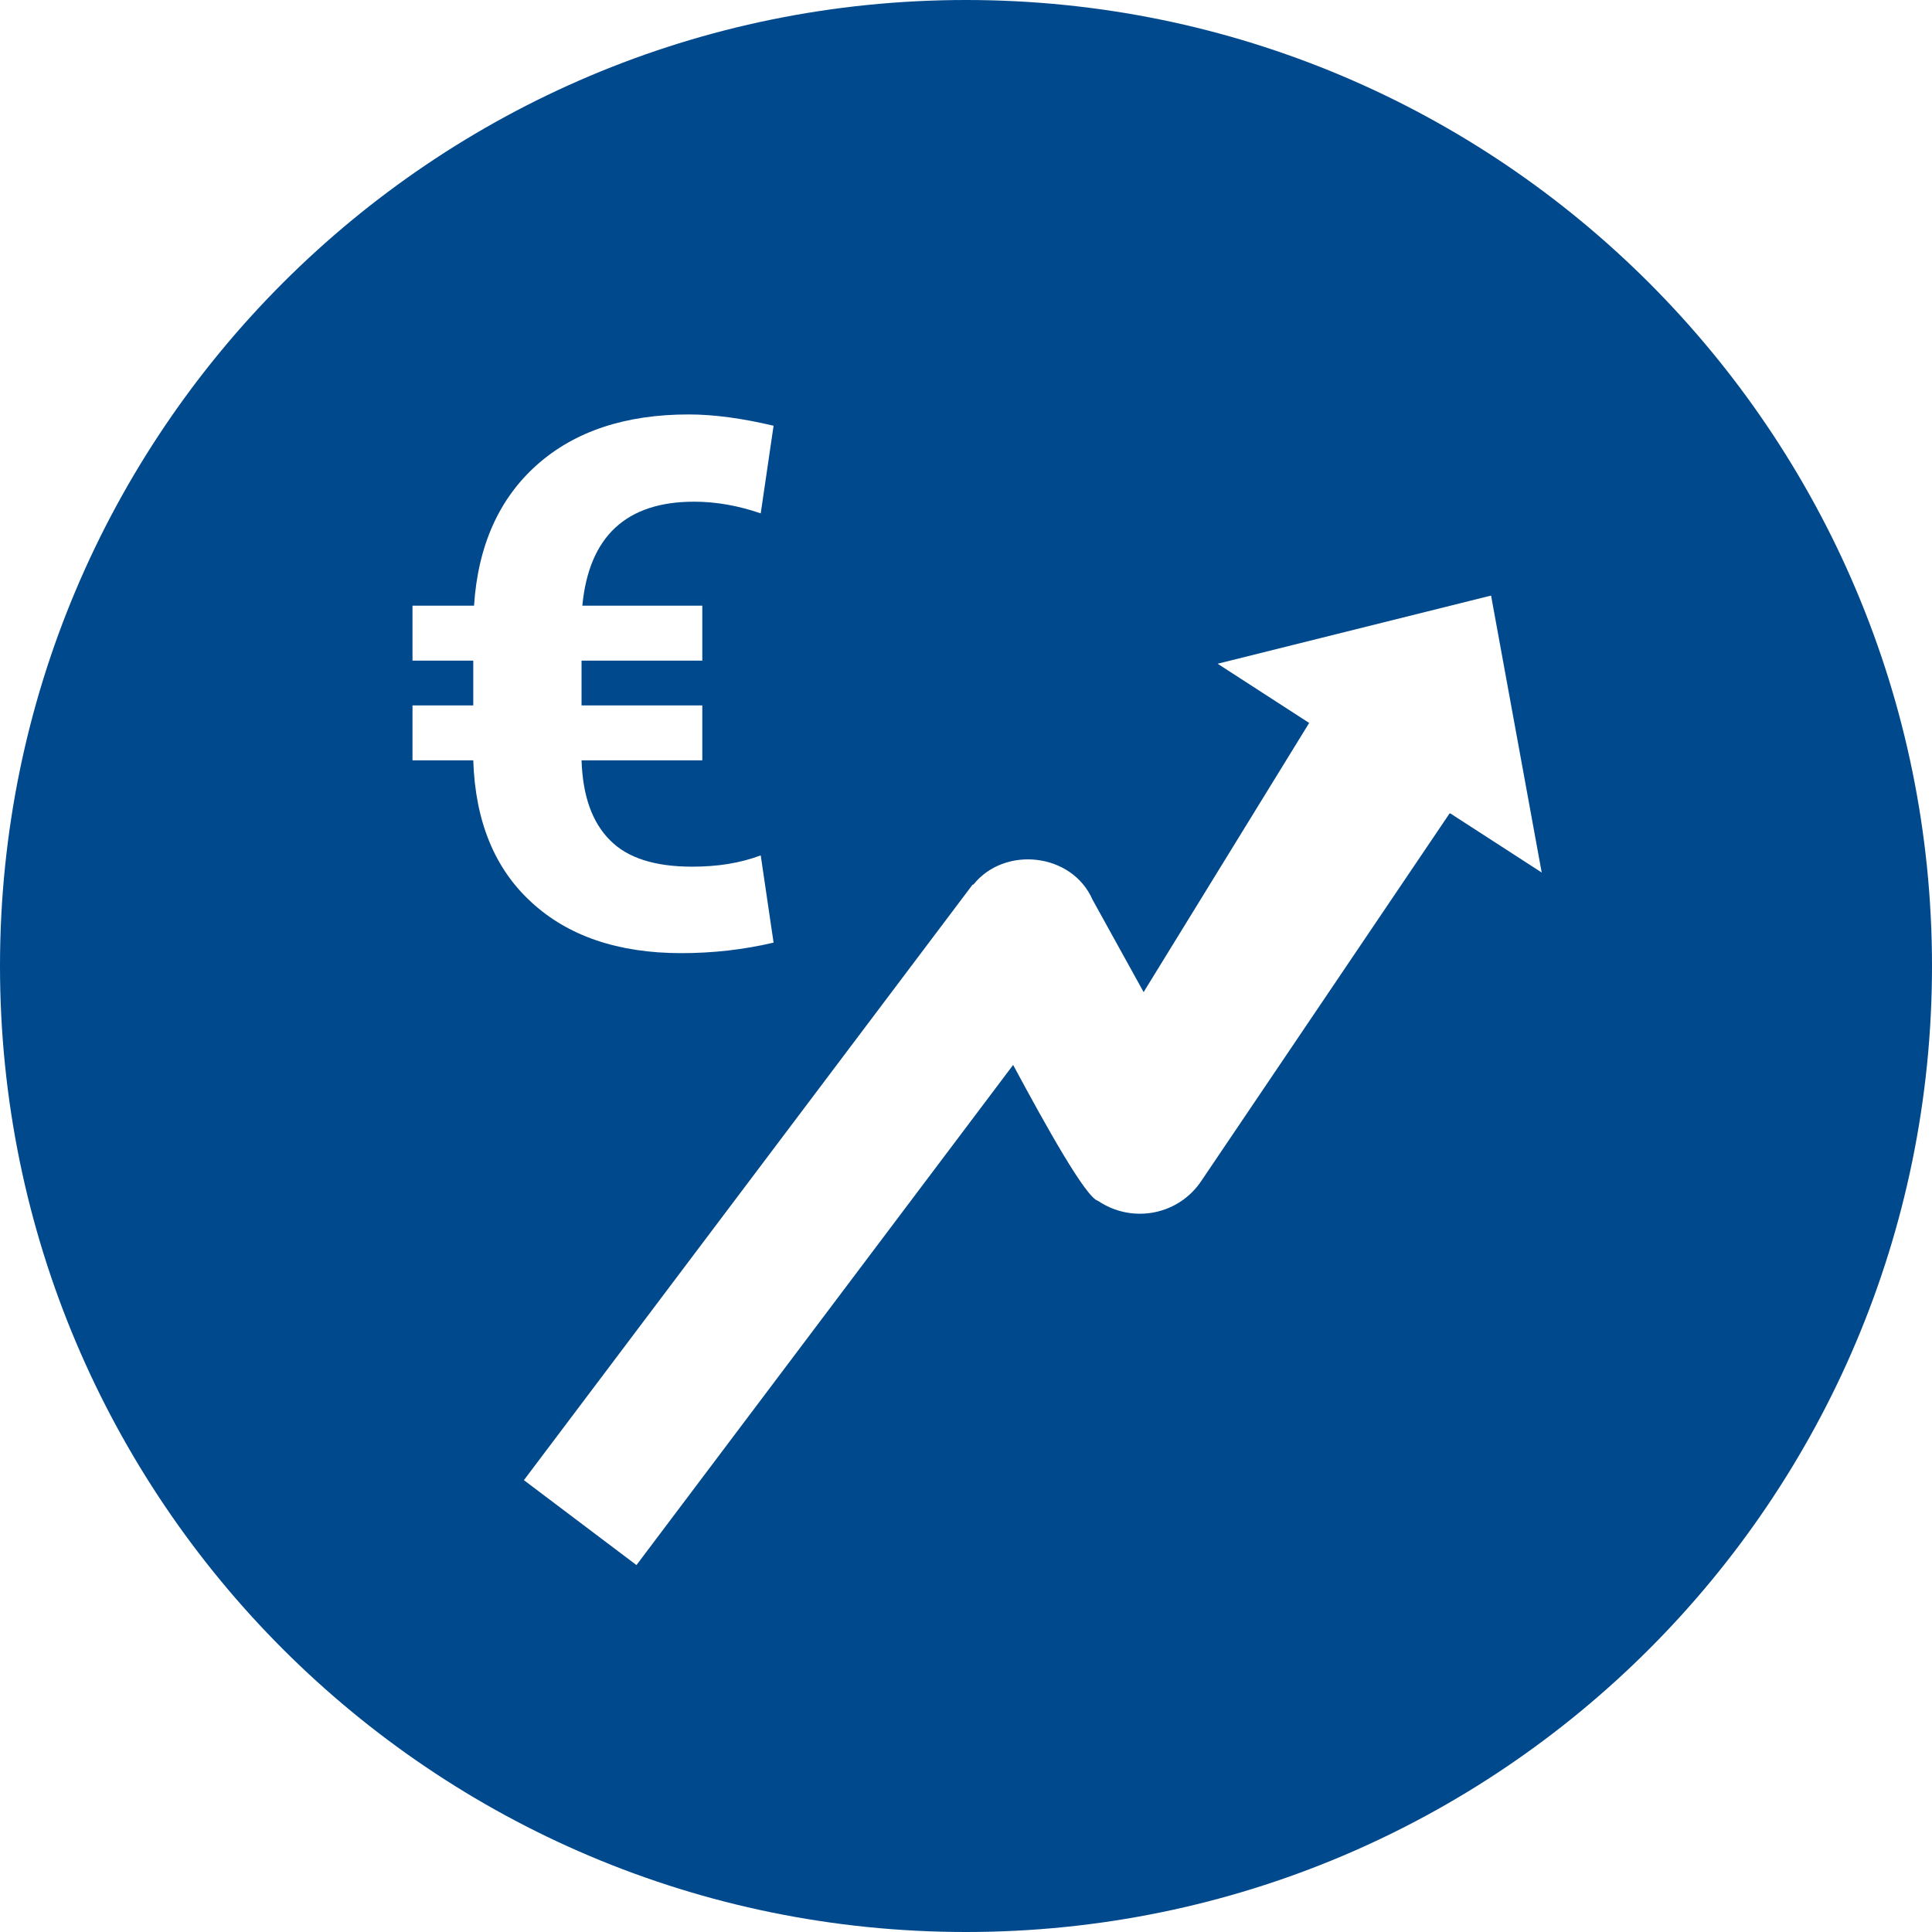 <?xml version="1.0" encoding="UTF-8"?>
<svg xmlns="http://www.w3.org/2000/svg" id="Ebene_2" data-name="Ebene 2" viewBox="0 0 49.6 49.6">
  <defs>
    <style>
      .cls-1 {
        fill: #00498d;
        stroke-width: 0px;
      }
    </style>
  </defs>
  <g id="Ebene_1-2" data-name="Ebene 1">
    <path class="cls-1" d="m24.8,0C11.1,0,0,11.1,0,24.8s11.1,24.8,24.8,24.8,24.8-11.1,24.8-24.8S38.5,0,24.8,0Zm-14.21,19.52v-1.41h1.56v-1.15h-1.56v-1.41h1.58c.1-1.55.65-2.76,1.62-3.62s2.27-1.29,3.89-1.29c.65,0,1.38.1,2.18.29l-.33,2.25c-.58-.2-1.15-.3-1.71-.3-1.74,0-2.7.89-2.87,2.67h3.08v1.41h-3.1v1.15h3.1v1.41h-3.1c.03.91.27,1.59.73,2.05.45.46,1.16.68,2.11.68.65,0,1.23-.09,1.76-.29l.33,2.24c-.77.18-1.55.27-2.37.27-1.62,0-2.91-.44-3.85-1.31-.95-.87-1.44-2.09-1.49-3.64h-1.56Zm26.62,1.37l-6.35,9.4c-.58.9-1.78,1.14-2.67.54-.31-.08-1.32-1.89-2.18-3.49h0s-9.67,12.84-9.67,12.84l-2.89-2.18,11.52-15.29h.02c.8-1,2.53-.82,3.06.39,0,0,.66,1.19,1.31,2.37l4.25-6.91-2.35-1.52,7.02-1.75,1.3,7.11-2.35-1.52Z"></path>
  </g>
</svg>
